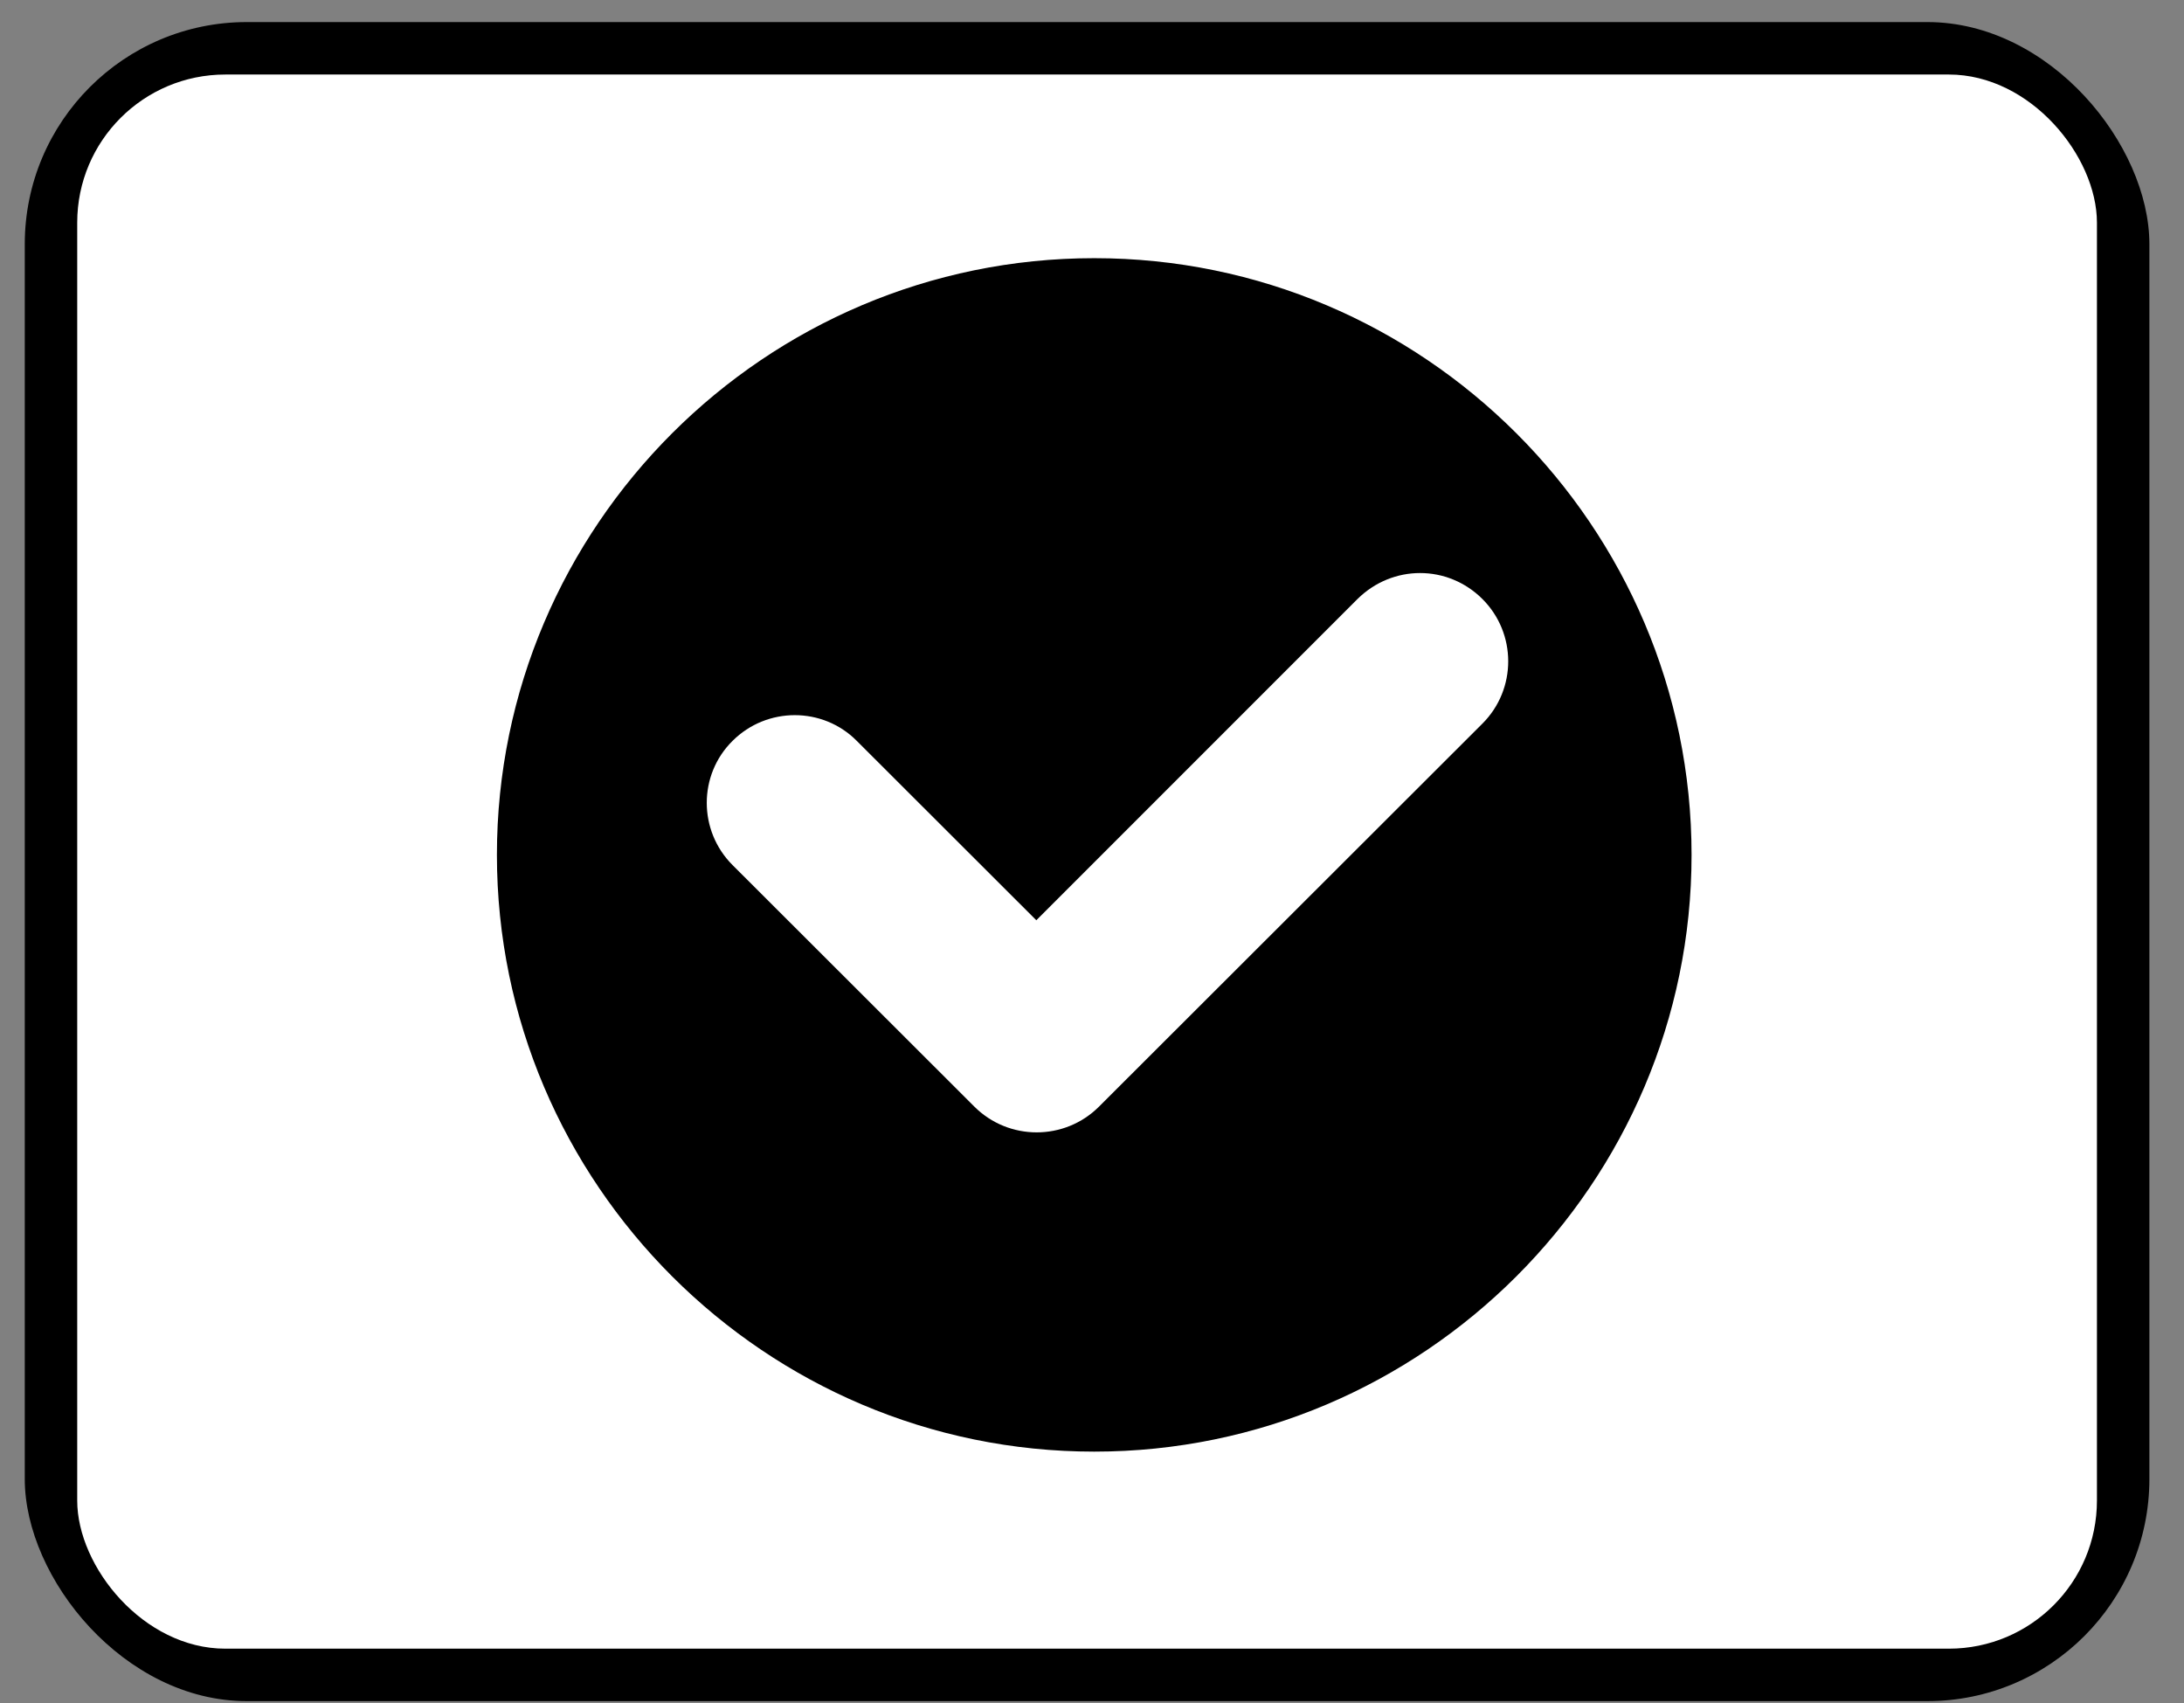 <svg xmlns="http://www.w3.org/2000/svg" fill="none" viewBox="0 0 59 46" height="46" width="59">
<rect x="0" y="0" width="59" height="46" fill="#808080" stroke="none"/>
<rect fill="black" rx="6" height="45.35" width="57.396" y="0.596" x="0.669"></rect>
<rect fill="white" rx="4" height="42.516" width="54.562" y="2.013" x="2.086"></rect>
<path fill="black" d="M29.561 39.207C20.674 39.207 13.424 31.965 13.424 23.09C13.424 14.214 20.665 6.973 29.561 6.973C38.456 6.973 45.697 14.214 45.697 23.09C45.697 31.965 38.447 39.207 29.561 39.207Z"></path>
<path fill="white" d="M40.048 16.18C40.976 17.107 40.976 18.616 40.048 19.543L29.689 29.889C28.761 30.816 27.25 30.816 26.322 29.889L19.789 23.364C18.861 22.437 18.861 20.928 19.789 20.011C20.717 19.084 22.228 19.084 23.146 20.011L27.996 24.855L36.671 16.18C37.618 15.243 39.11 15.243 40.048 16.18Z"></path>
</svg>
